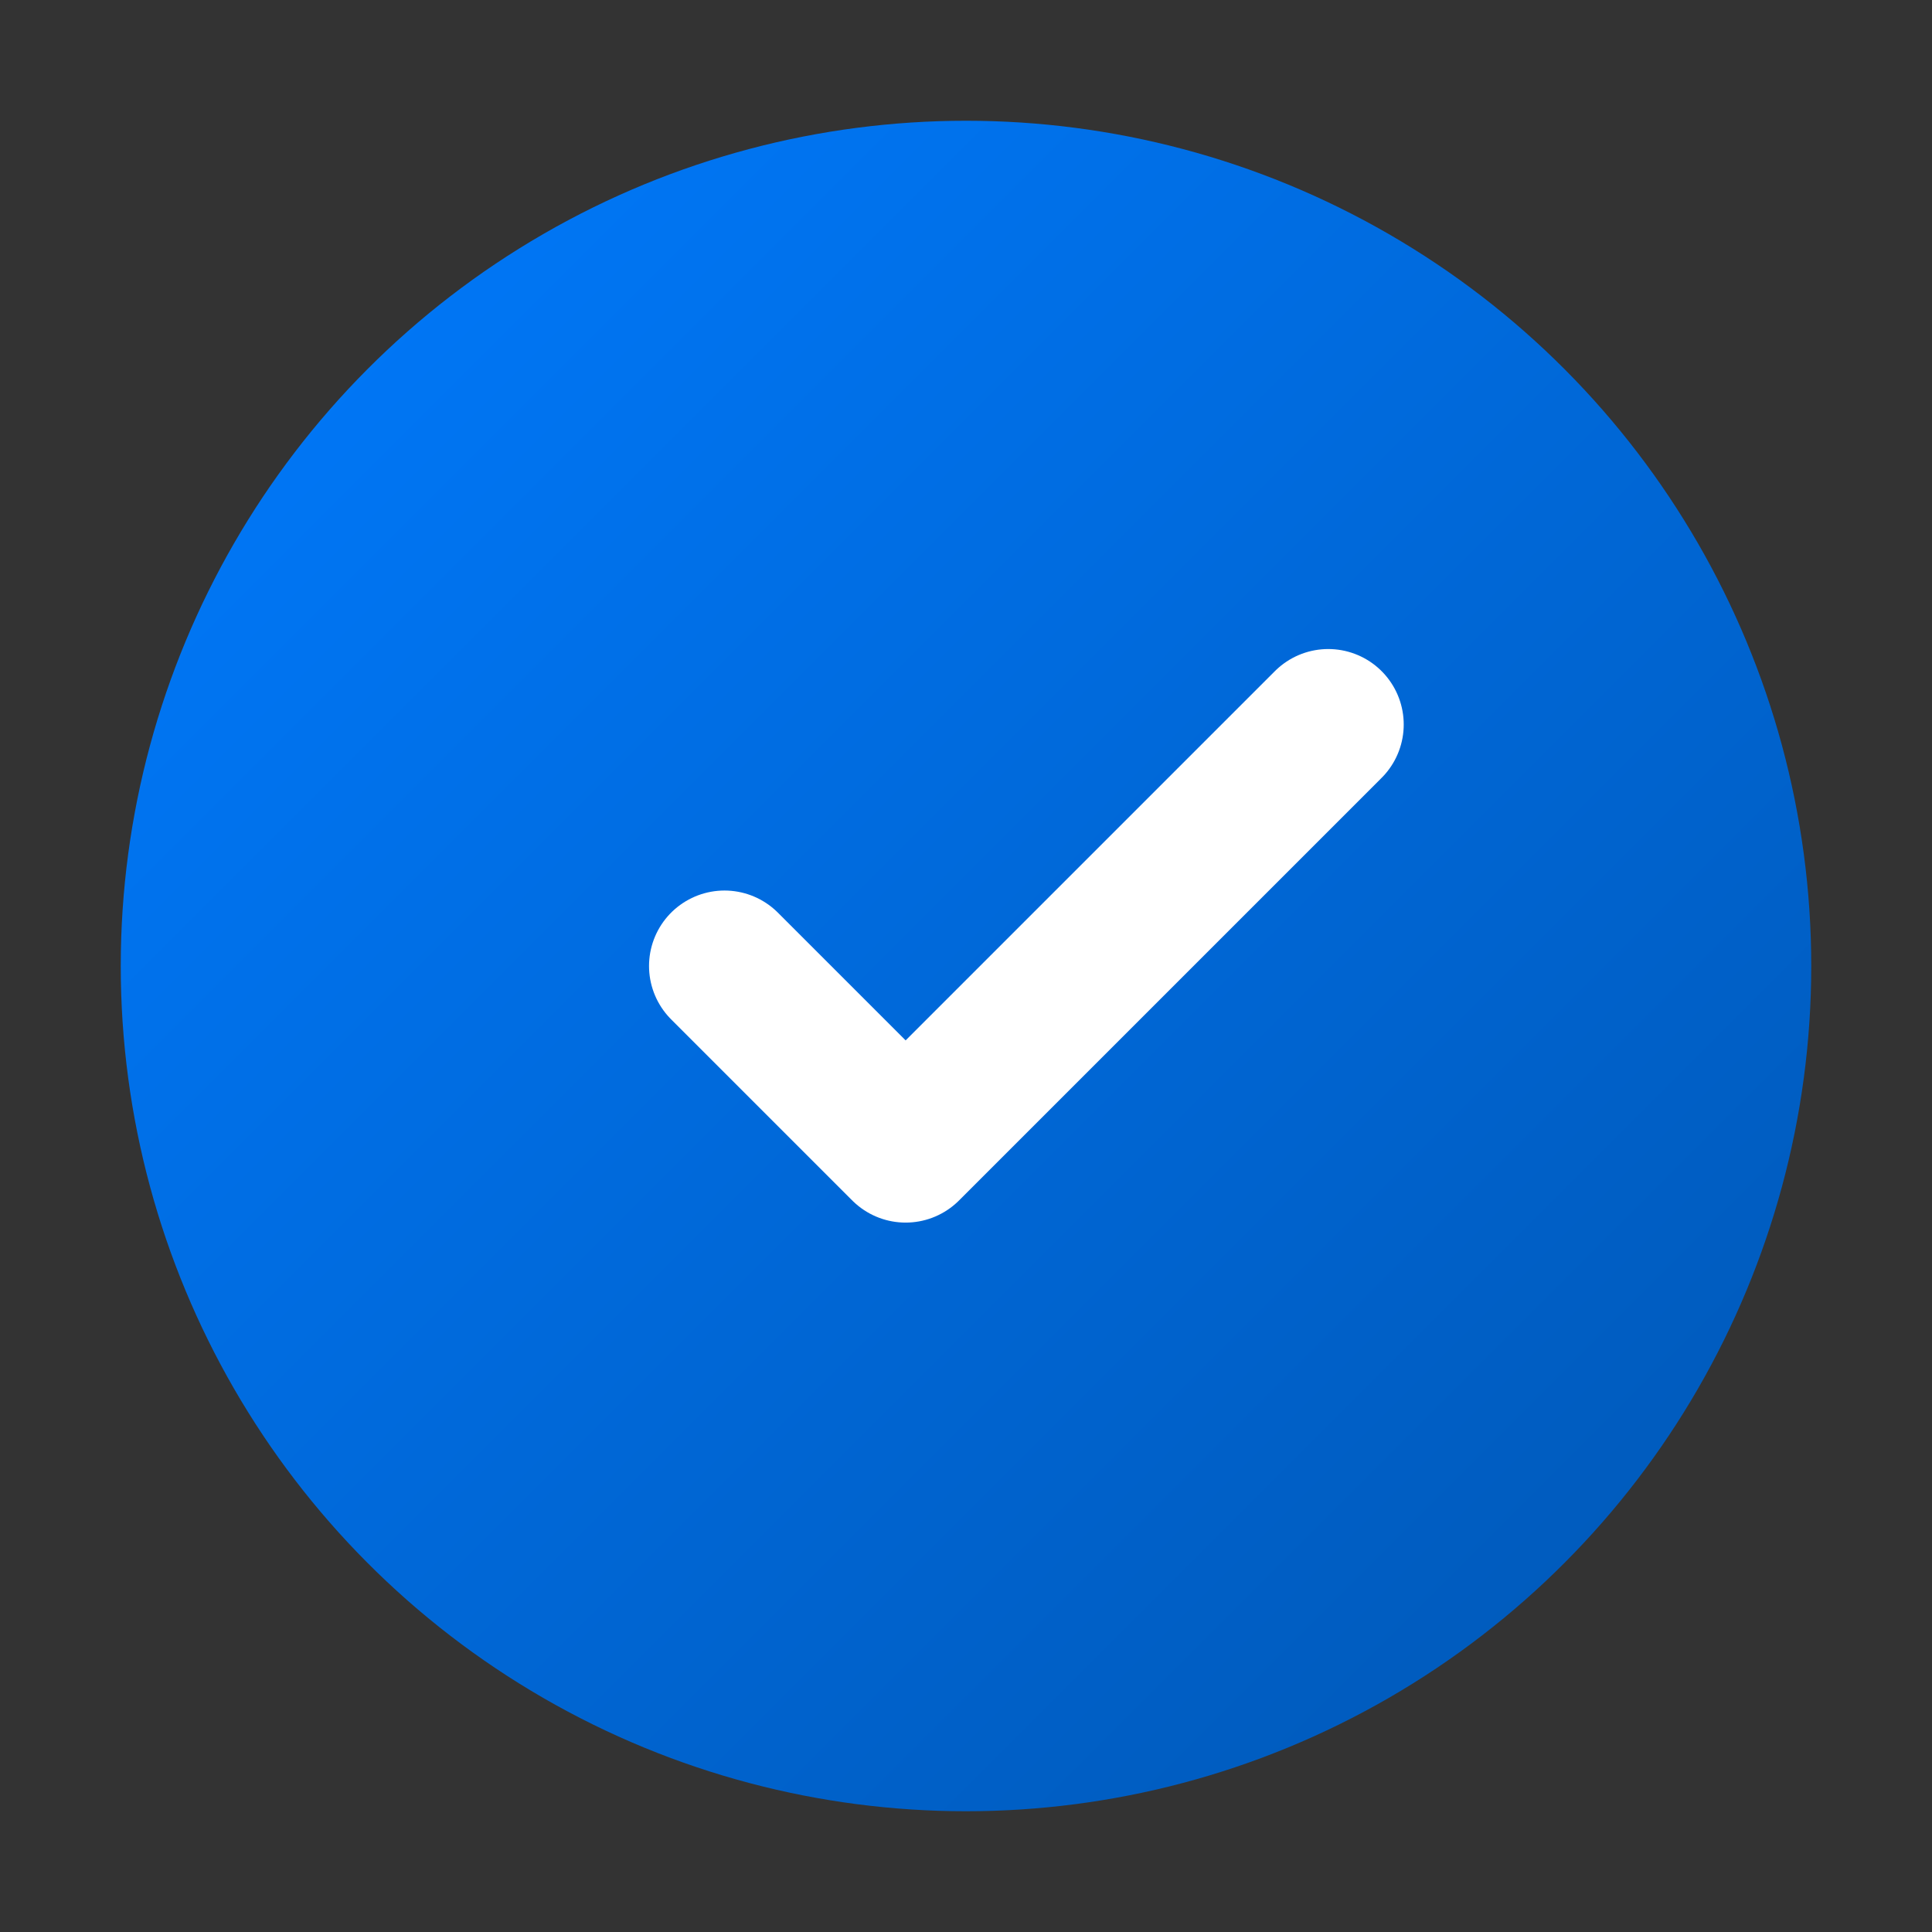 <svg width="32" height="32" viewBox="0 0 32 32" xmlns="http://www.w3.org/2000/svg">
    <rect x="0" y="0" width="32" height="32" fill="#333333" stroke="none"/>
    <defs>
        <linearGradient id="faviconGrad" x1="0%" y1="0%" x2="100%" y2="100%">
            <stop offset="0%" style="stop-color:#007bff;stop-opacity:1" />
            <stop offset="100%" style="stop-color:#0056b3;stop-opacity:1" />
        </linearGradient>
    </defs>
    <circle cx="16" cy="16" r="14" fill="url(#faviconGrad)"/>
    <path d="M12 16l3 3 7-7" stroke="white" stroke-width="2.5" fill="none" stroke-linecap="round" stroke-linejoin="round"/>
</svg>